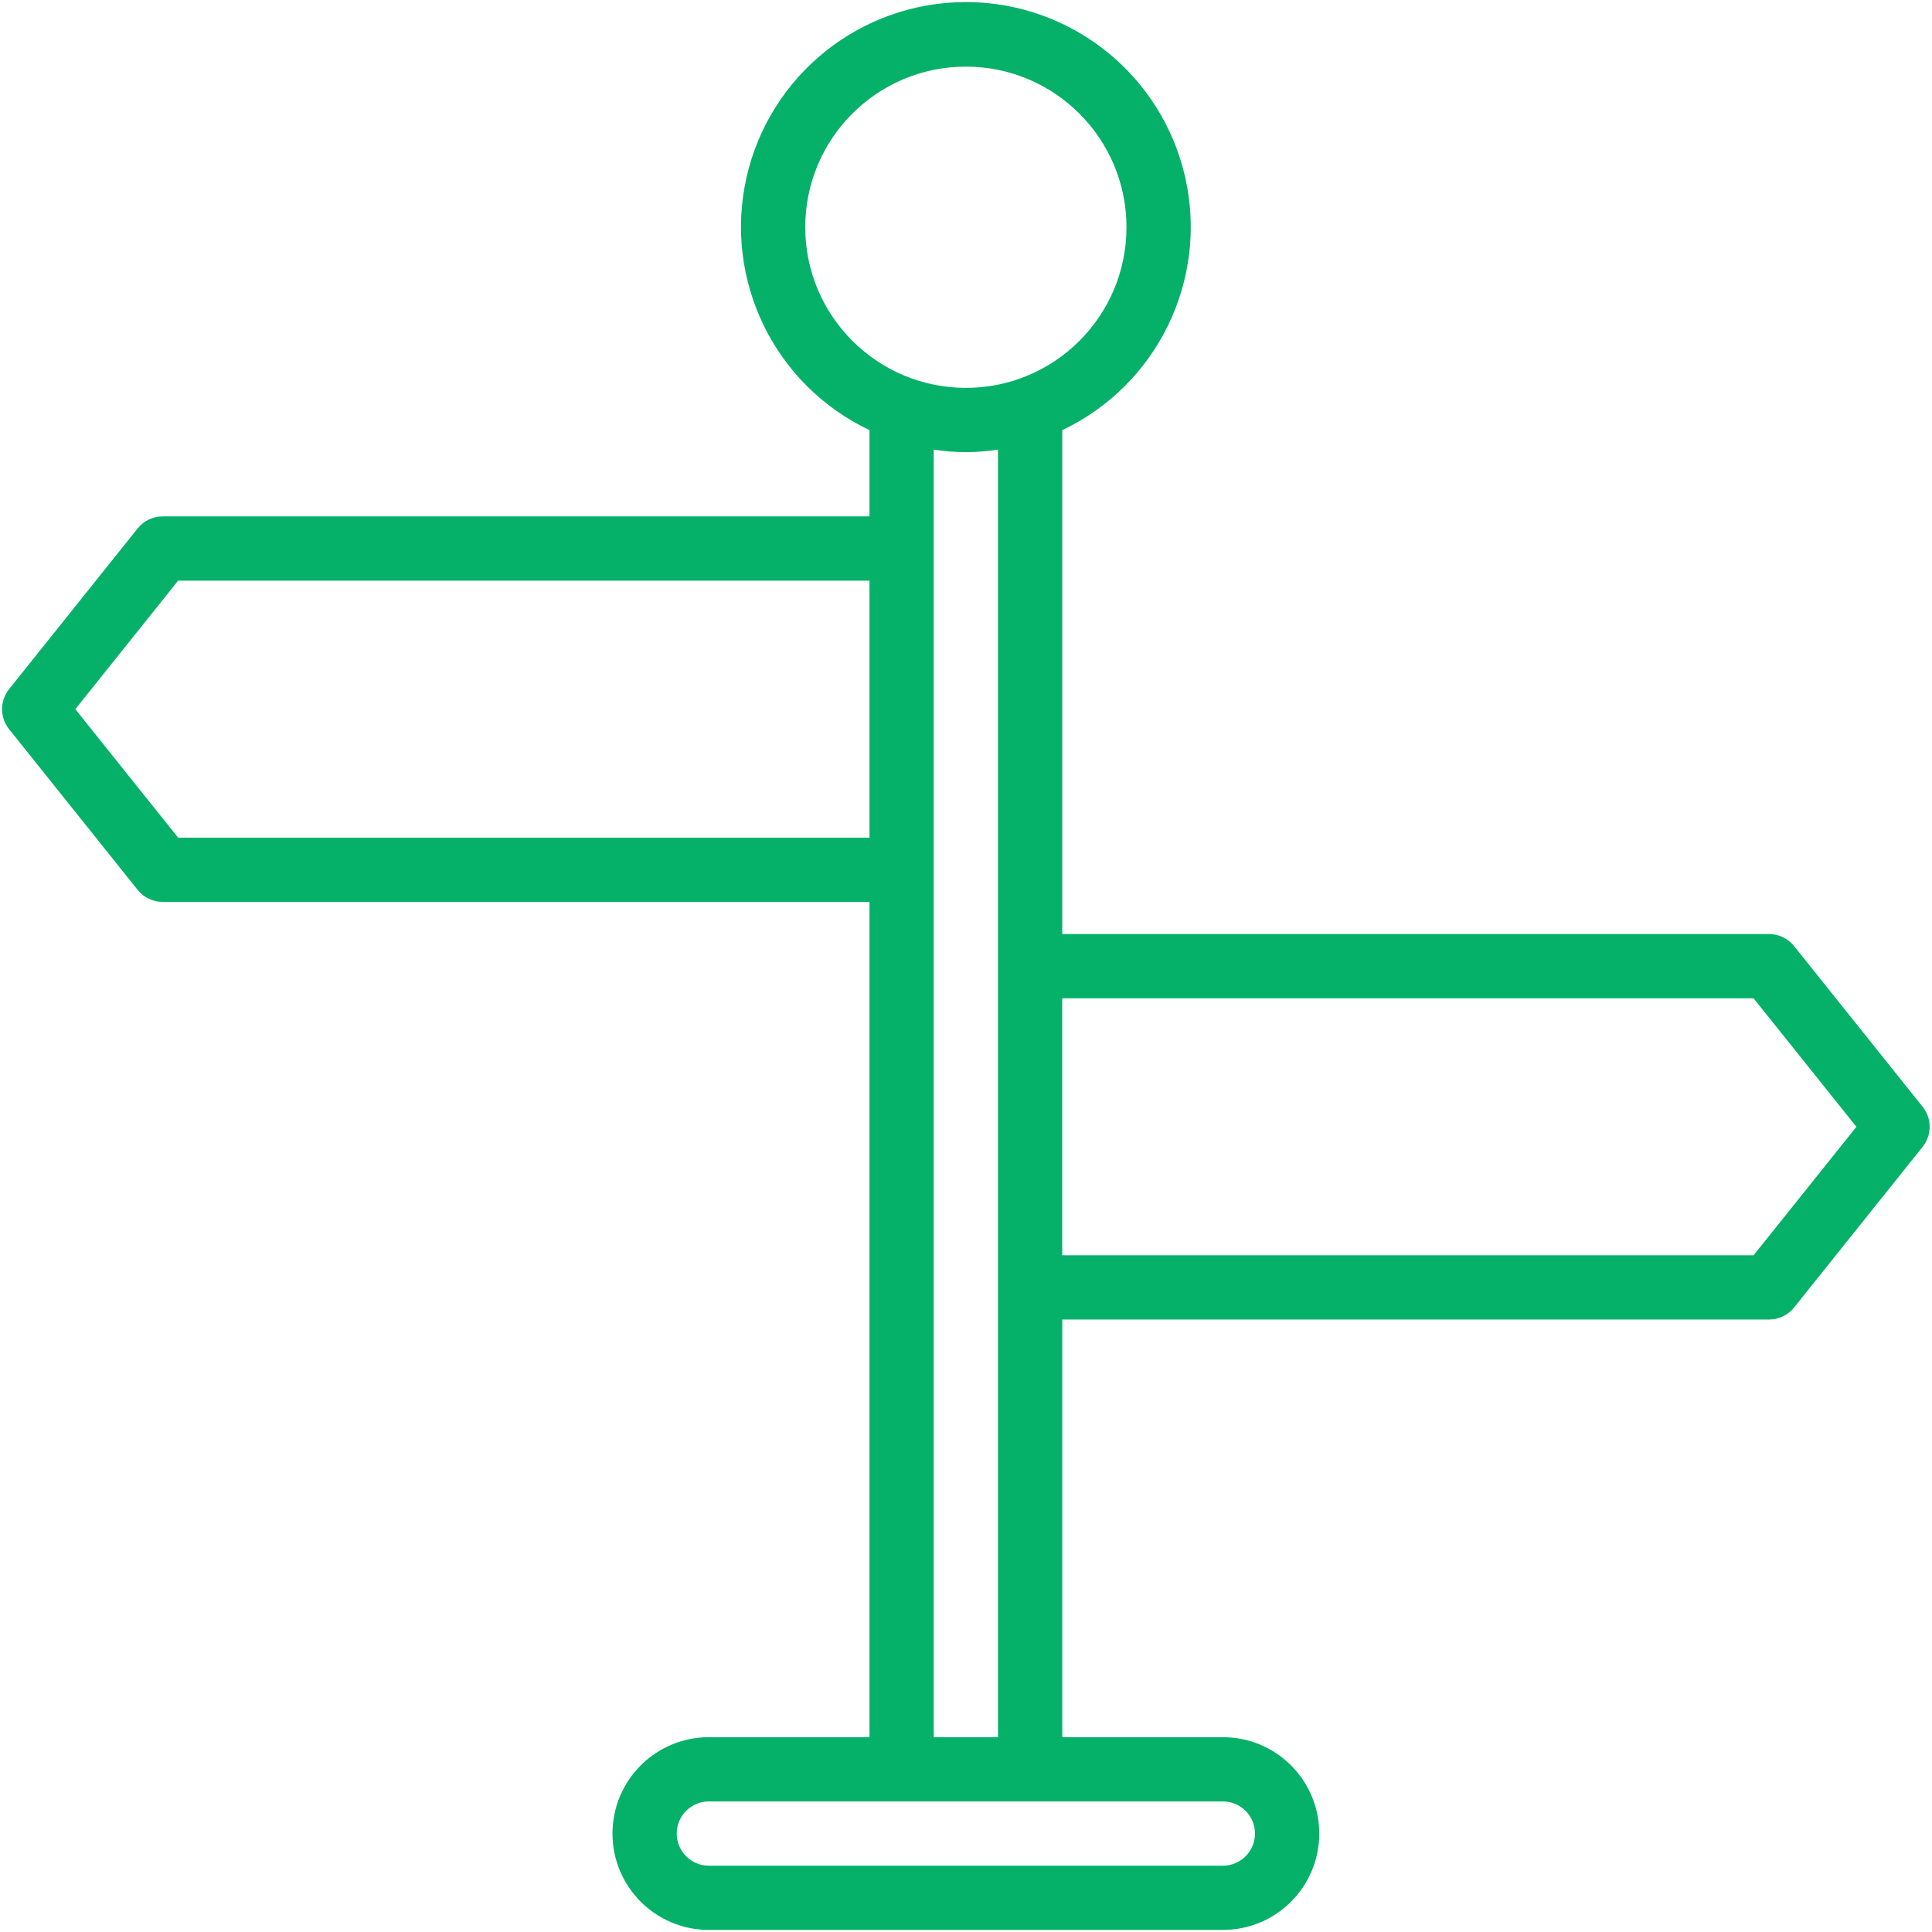 <?xml version="1.0" encoding="UTF-8"?>
<svg width="26" height="26" overflow="visible" preserveAspectRatio="none" version="1.2" viewBox="0 0 937 937.001" xmlns="http://www.w3.org/2000/svg">
<g transform="translate(1 1)">
<path d="m931.44 535.74-62.324-77.906c-2.949-3.695-7.438-5.848-12.164-5.844h-342.77v-244.38c46.082-21.867 70.855-72.738 59.656-122.5-11.207-49.754-55.398-85.109-106.4-85.109-51 0-95.195 35.355-106.4 85.109-11.199 49.762 13.574 100.63 59.656 122.5v41.84h-342.78c-4.734-0.012-9.211 2.144-12.164 5.836l-62.324 77.91c-4.566 5.688-4.566 13.777 0 19.473l62.324 77.902c2.953 3.691 7.43 5.844 12.164 5.844h342.78v405.1h-77.898c-25.82 0-46.746 20.922-46.746 46.742 0 25.812 20.926 46.742 46.746 46.742h249.29c25.82 0 46.742-20.93 46.742-46.742 0-25.82-20.922-46.742-46.742-46.742h-77.898v-202.55h342.77c4.727 0 9.215-2.152 12.164-5.84l62.324-77.91c4.57-5.695 4.57-13.781 0-19.473zm-541.91-426.52c0-43.035 34.879-77.906 77.902-77.906 43.027 0 77.906 34.871 77.906 77.906 0 43.02-34.879 77.898-77.906 77.898-43.004-0.047-77.852-34.902-77.902-77.898zm-304.14 296.04-49.863-62.32 49.863-62.324h335.3v124.64zm522.27 483c0 8.602-6.977 15.582-15.582 15.582h-249.29c-8.605 0-15.586-6.981-15.586-15.582 0-8.602 6.981-15.582 15.586-15.582h249.29c8.605 0 15.582 6.981 15.582 15.582zm-155.81-46.742v-624.48c10.324 1.656 20.84 1.656 31.16 0v624.48zm397.62-233.71h-335.3v-124.64h335.3l49.863 62.32z" fill="#05b169" vector-effect="non-scaling-stroke"/>
</g>
</svg>